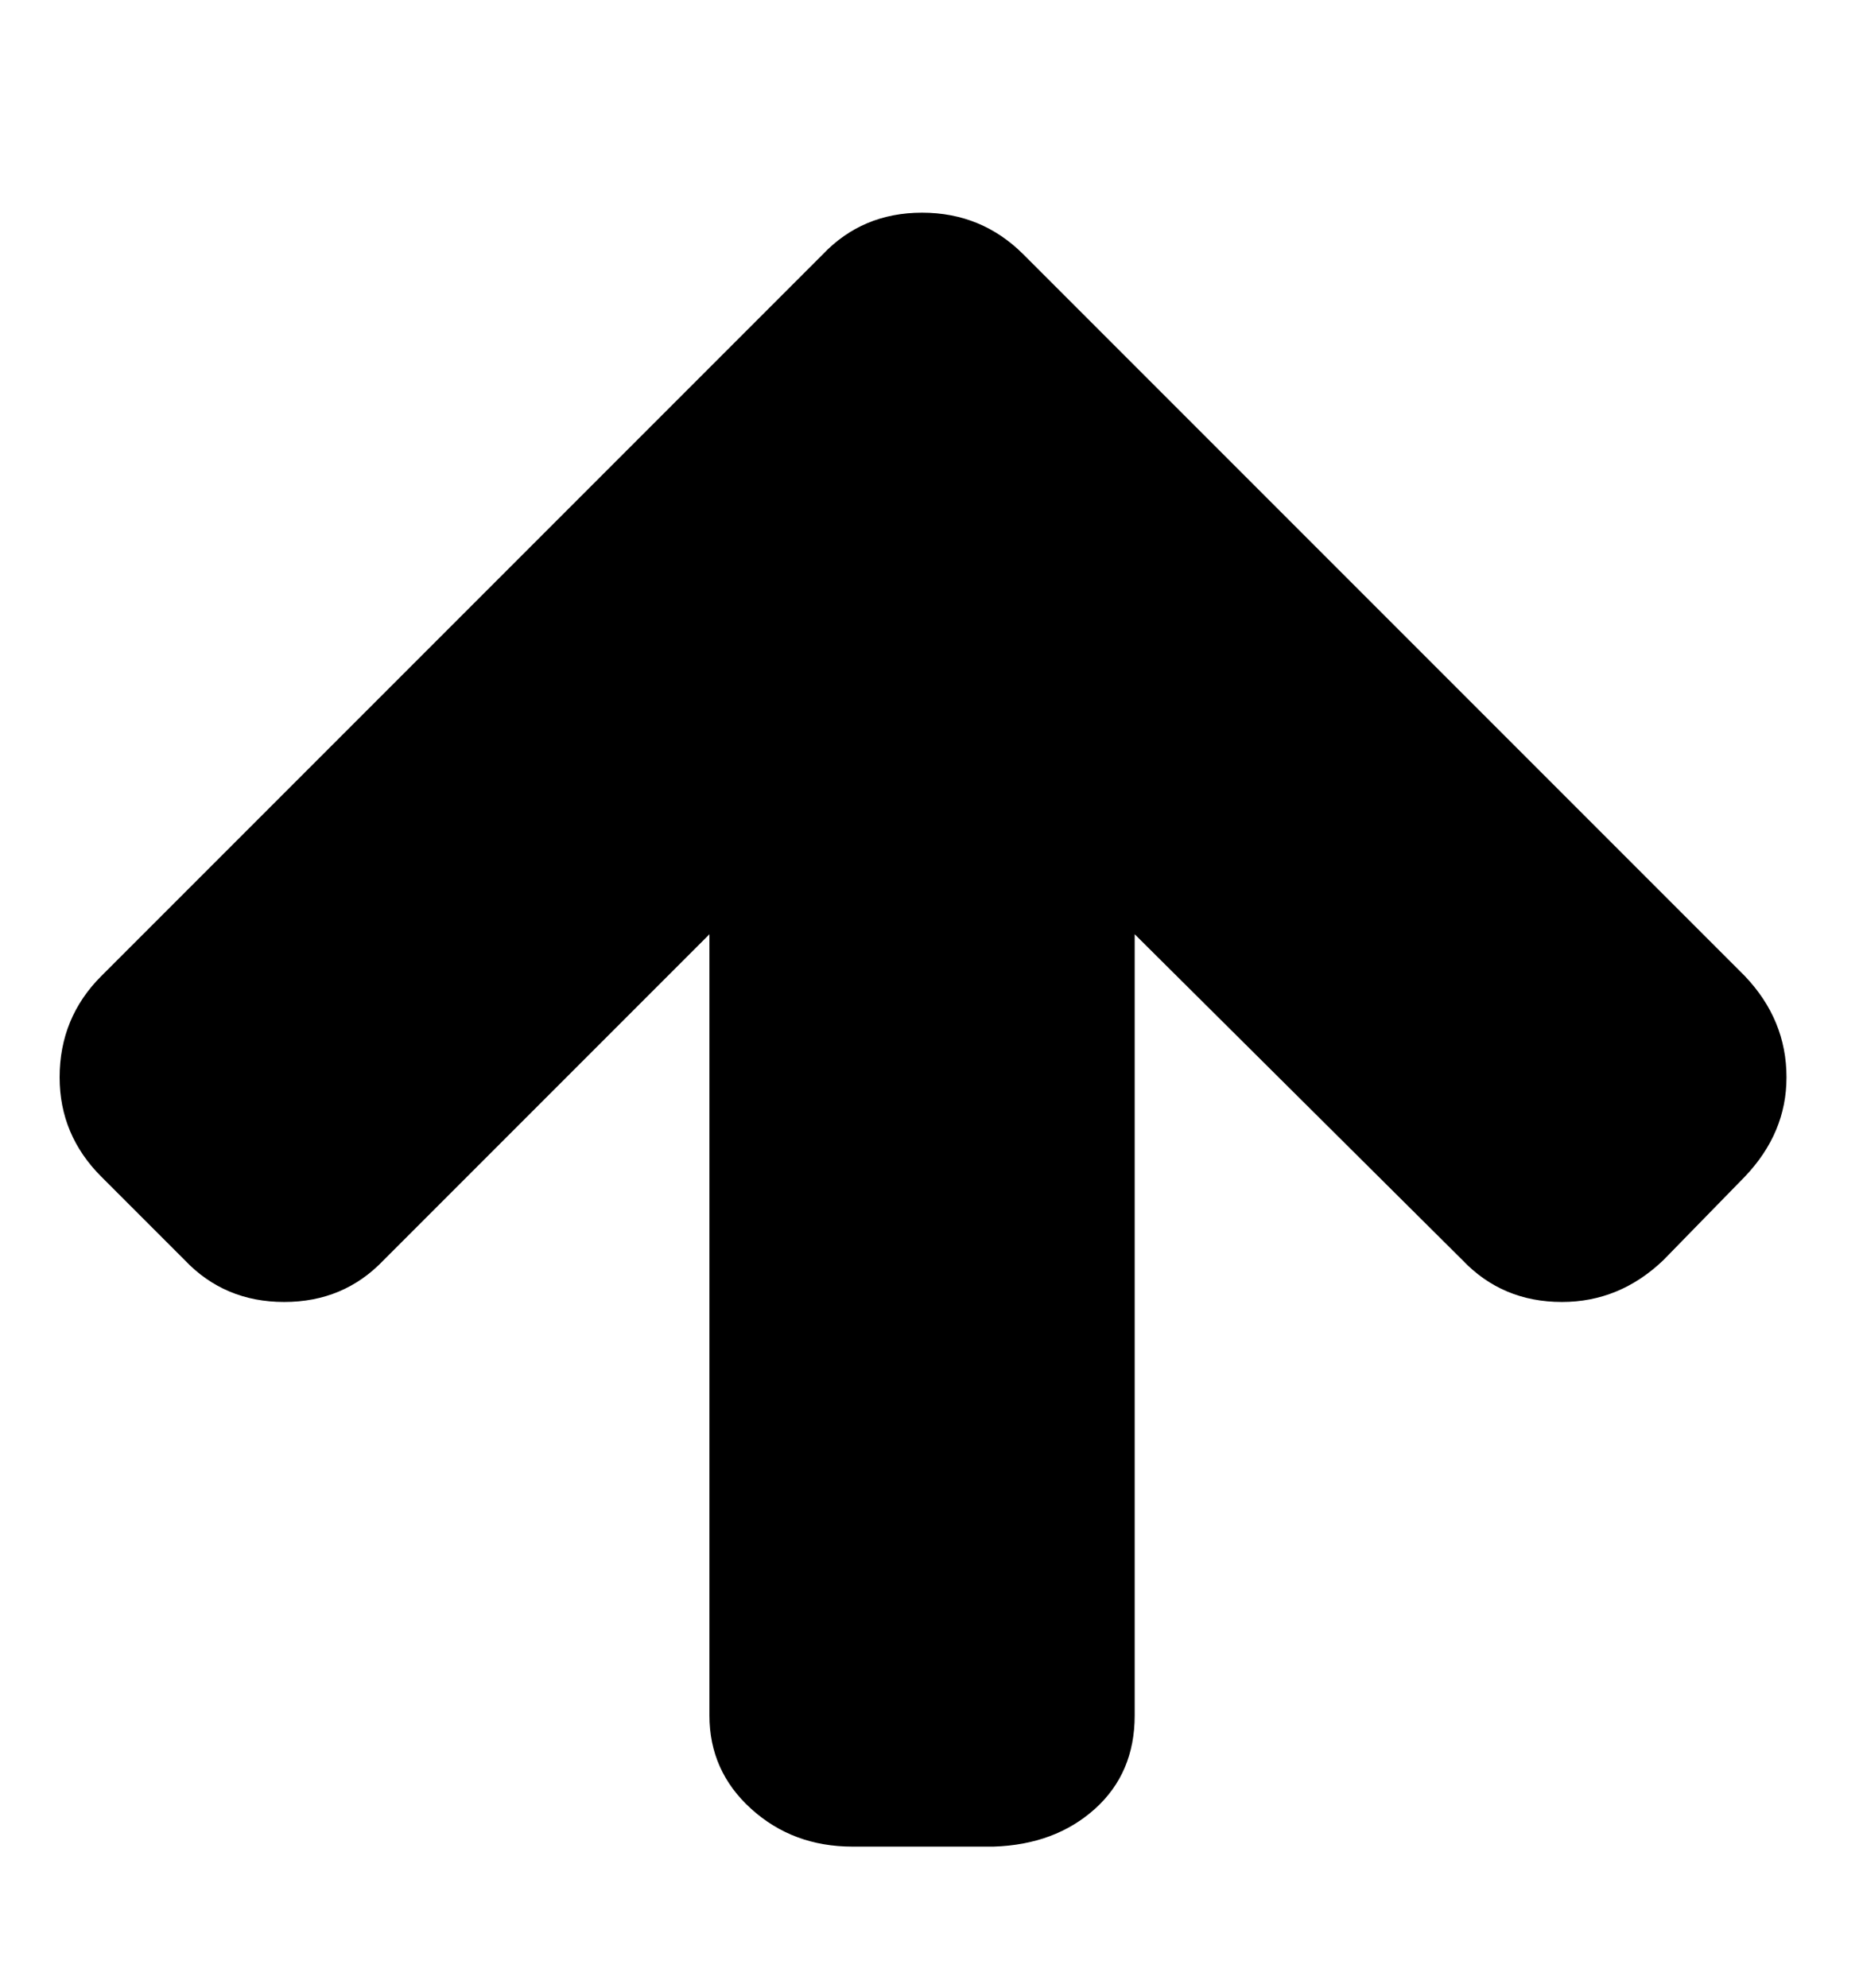 <!-- Generated by IcoMoon.io -->
<svg version="1.1" xmlns="http://www.w3.org/2000/svg" width="30" height="32" viewBox="0 0 30 32">
<title>up-big</title>
<path d="M28.768 17.344q0 0.896-0.672 1.6l-1.312 1.344q-0.704 0.672-1.632 0.672-0.96 0-1.6-0.672l-5.28-5.248v12.576q0 0.928-0.64 1.504t-1.632 0.608h-2.272q-0.96 0-1.632-0.608t-0.672-1.504v-12.576l-5.248 5.248q-0.64 0.672-1.6 0.672t-1.6-0.672l-1.344-1.344q-0.672-0.672-0.672-1.6 0-0.96 0.672-1.632l11.616-11.616q0.64-0.672 1.6-0.672t1.632 0.672l11.616 11.616q0.672 0.704 0.672 1.632z"></path>
</svg>
